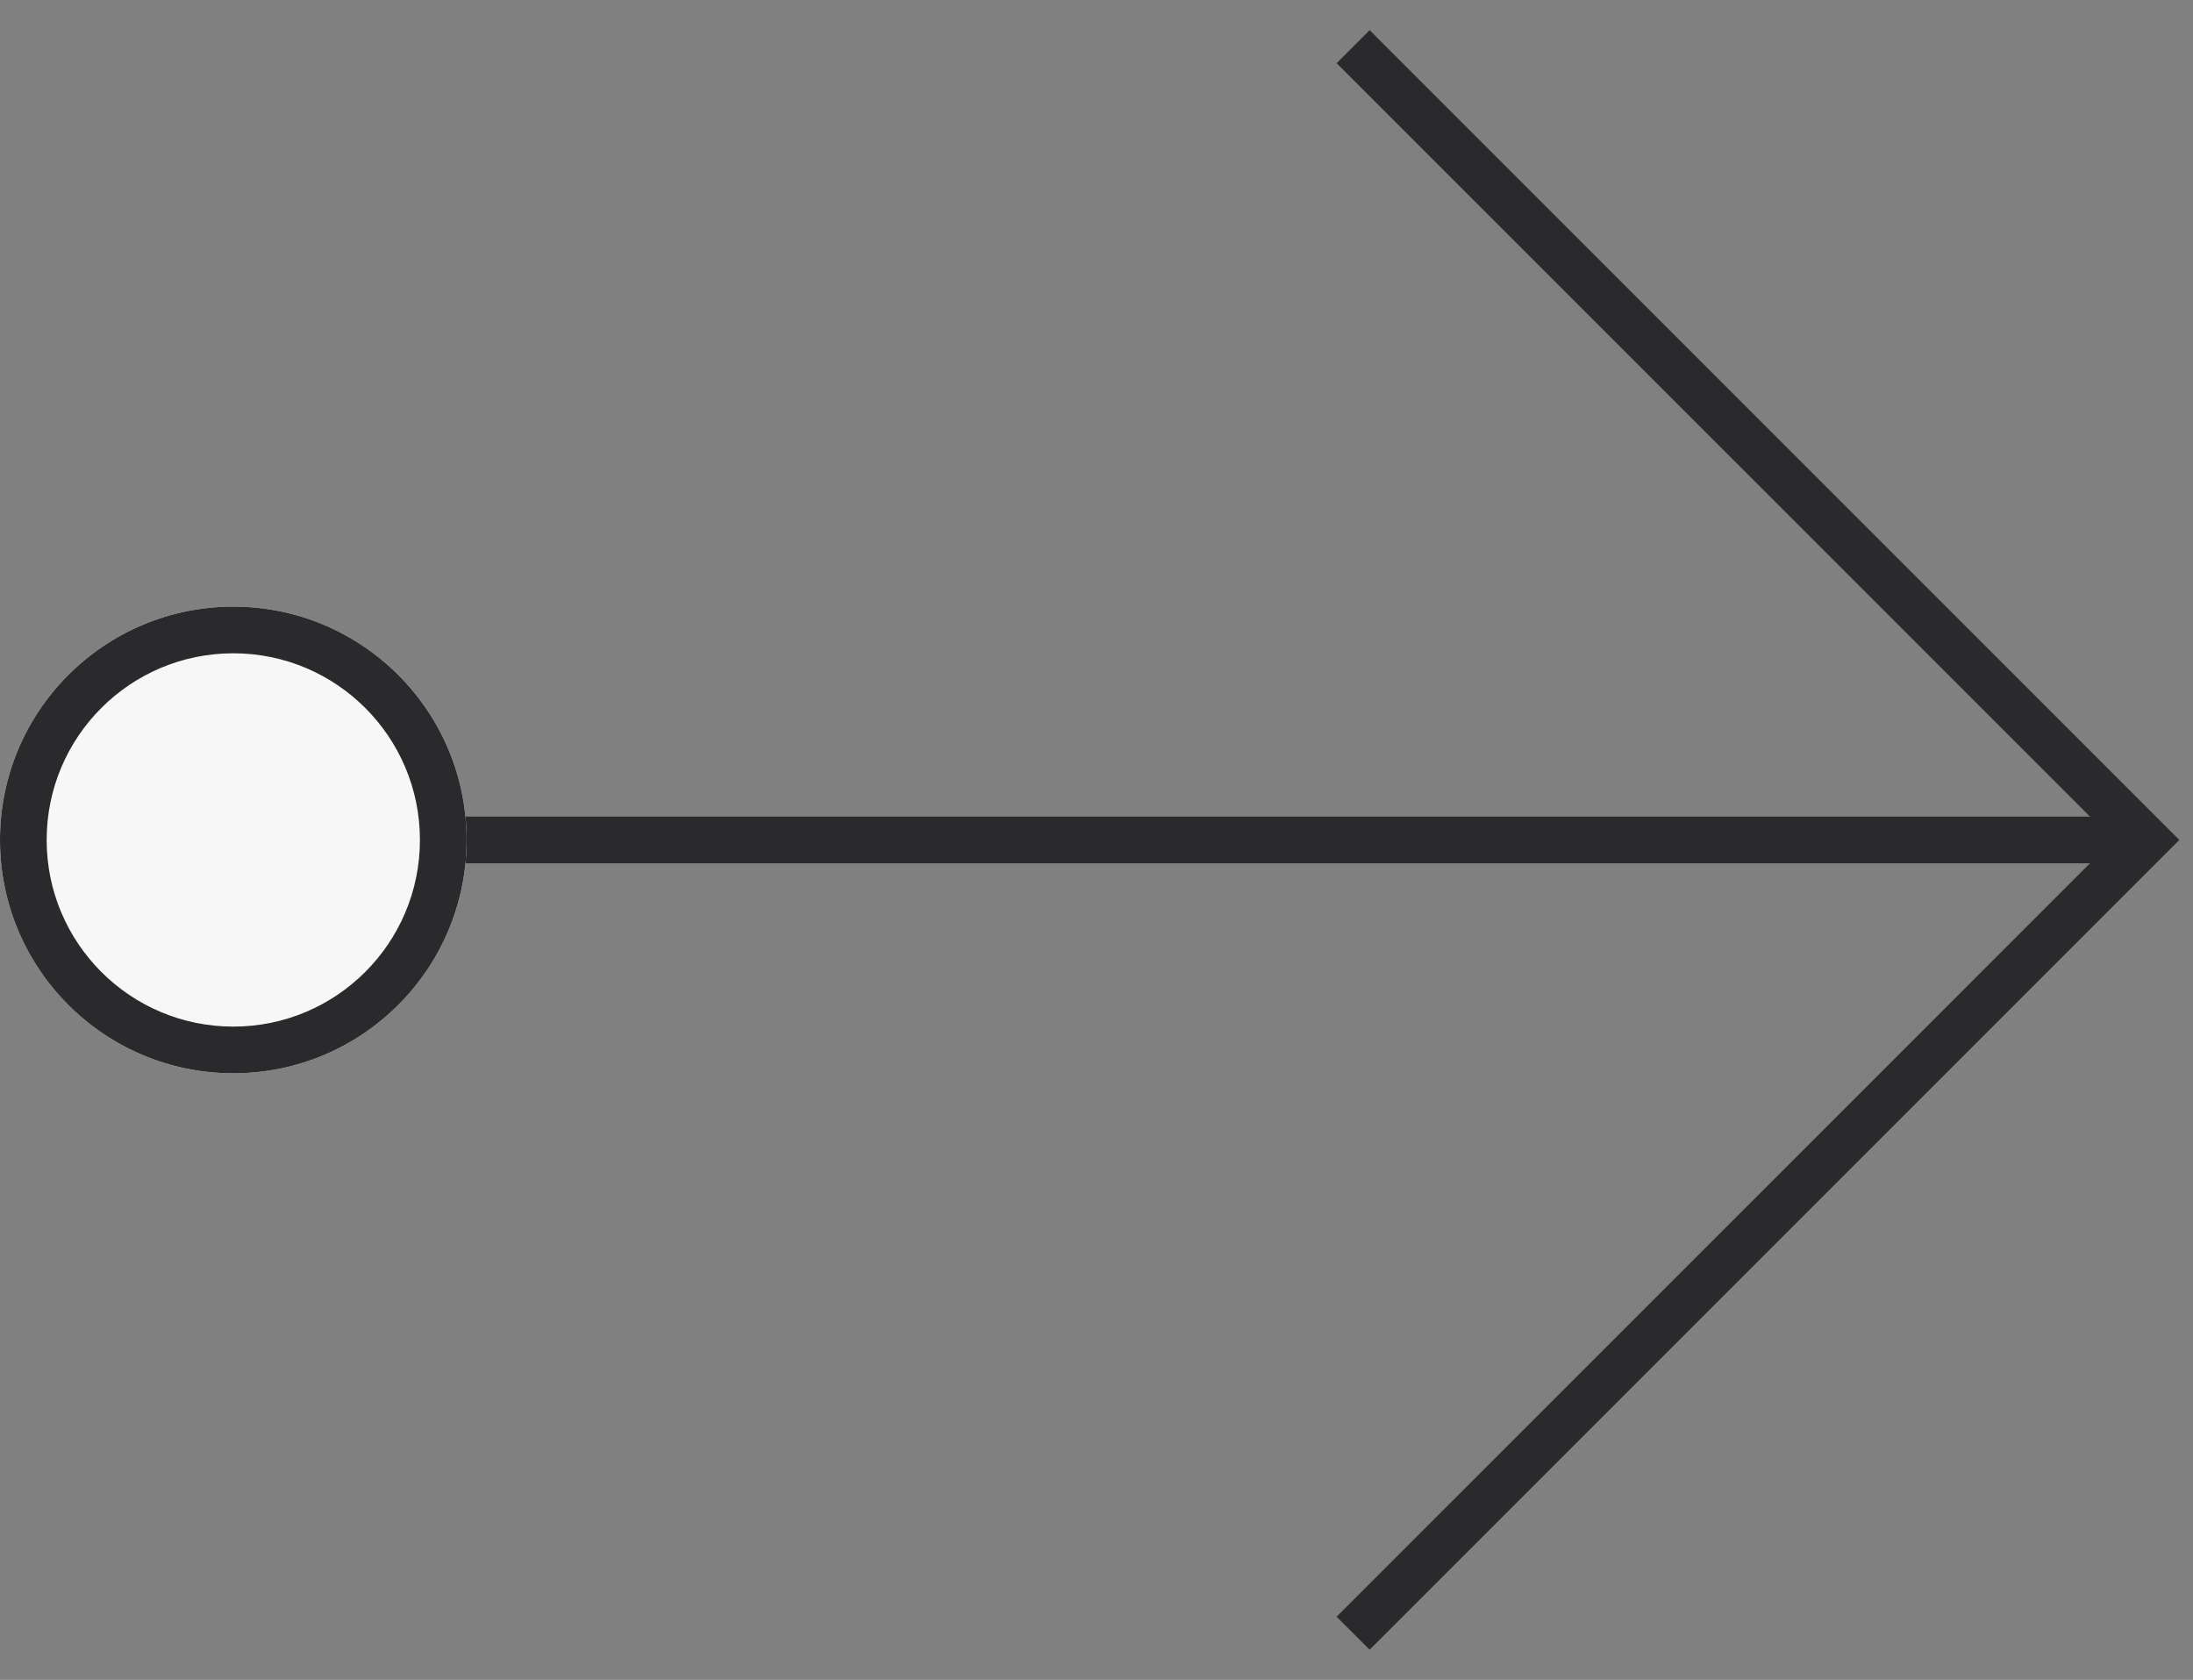 <svg width="47" height="36" viewBox="0 0 47 36" fill="none" xmlns="http://www.w3.org/2000/svg">
<rect x="0" y="0" width="47" height="36" fill="#808080" stroke="none"/>
<path fill-rule="evenodd" clip-rule="evenodd" d="M46 18.5H8V17.5H46V18.5Z" fill="#2A2A2D"/>
<path fill-rule="evenodd" clip-rule="evenodd" d="M45.293 18L28.646 1.354L29.354 0.646L46.707 18L29.354 35.353L28.646 34.646L45.293 18Z" fill="#2A2A2D"/>
<path d="M10 18C10 20.761 7.761 23 5 23C2.239 23 -1.35705e-06 20.761 -8.74228e-07 18C-3.91405e-07 15.239 2.239 13 5 13C7.761 13 10 15.239 10 18Z" fill="#F7F7F7"/>
<path fill-rule="evenodd" clip-rule="evenodd" d="M5 22C7.209 22 9 20.209 9 18C9 15.791 7.209 14 5 14C2.791 14 1 15.791 1 18C1 20.209 2.791 22 5 22ZM5 23C7.761 23 10 20.761 10 18C10 15.239 7.761 13 5 13C2.239 13 -3.91405e-07 15.239 -8.74228e-07 18C-1.35705e-06 20.761 2.239 23 5 23Z" fill="#2A2A2D"/>
</svg>
